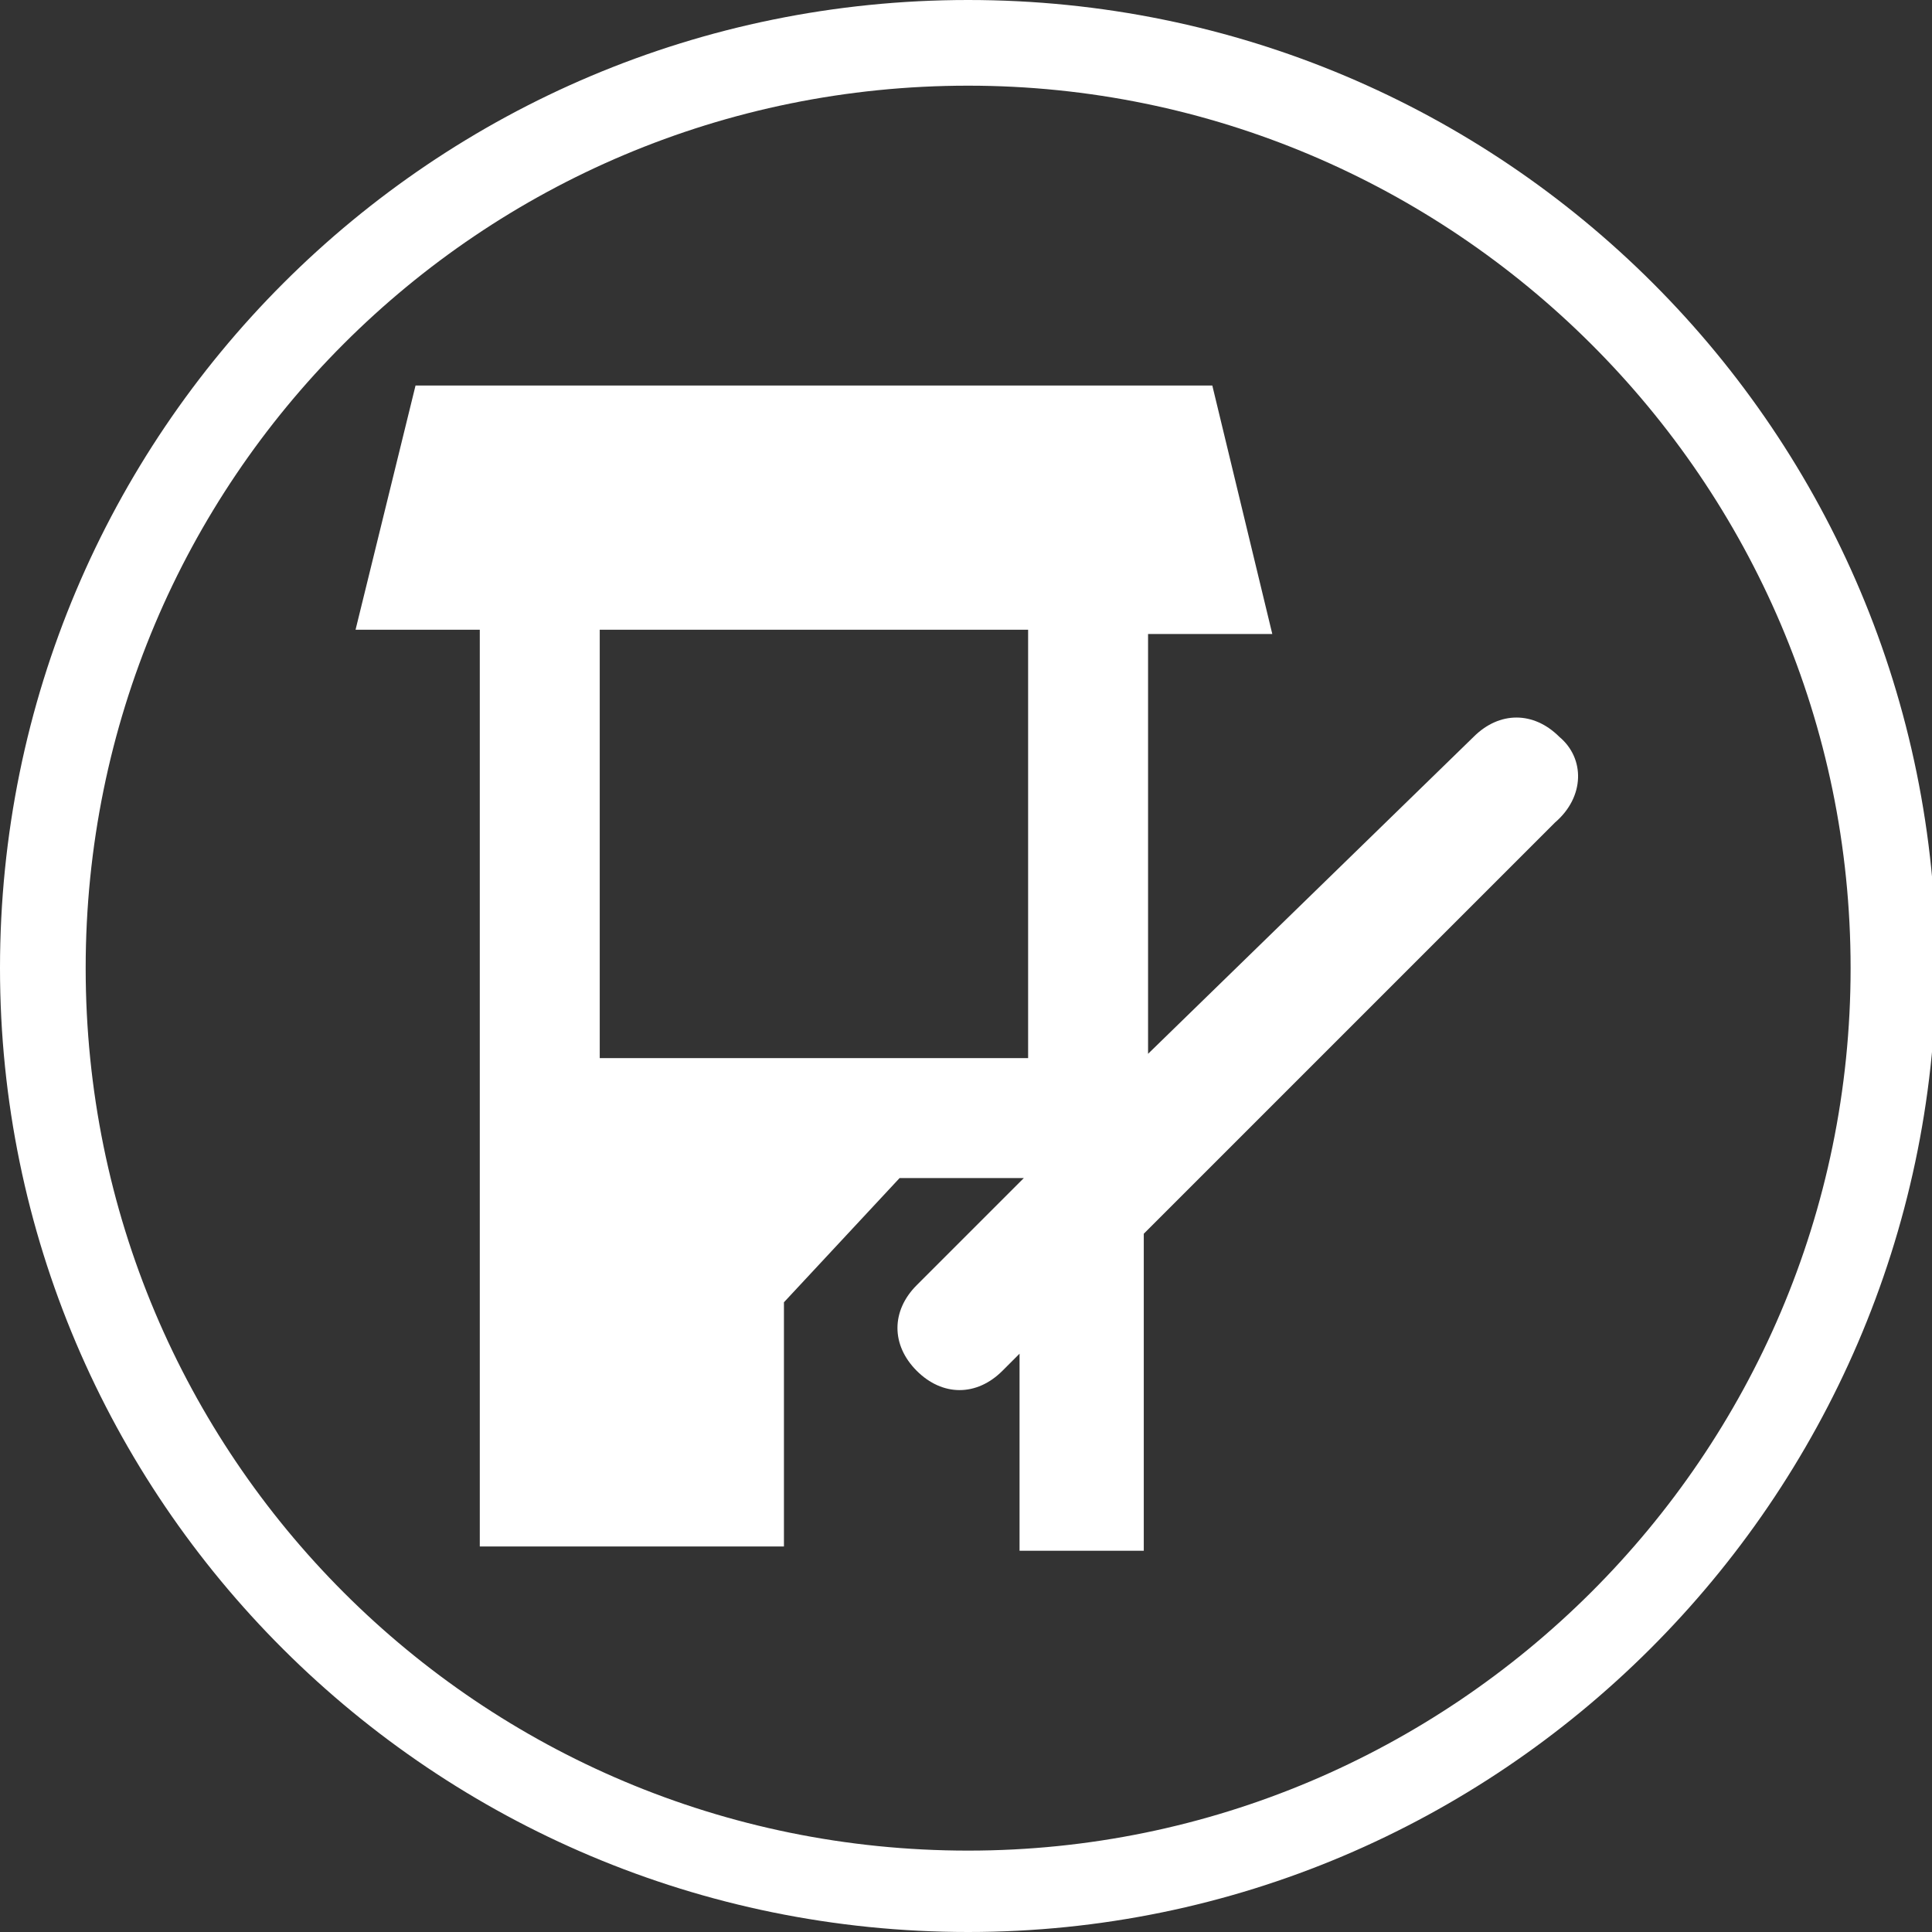 <?xml version="1.0" encoding="utf-8"?>
<!-- Generator: Adobe Illustrator 25.4.1, SVG Export Plug-In . SVG Version: 6.00 Build 0)  -->
<svg version="1.1" xmlns="http://www.w3.org/2000/svg" xmlns:xlink="http://www.w3.org/1999/xlink" x="0px" y="0px"
	 viewBox="0 0 45.1 45.1" style="enable-background:new 0 0 45.1 45.1;" xml:space="preserve">
<rect x="0" y="0" width="45.1" height="45.1" fill="#333333" stroke="none"/>
<style type="text/css">
	.st0{fill:none;stroke:#7F3F98;stroke-width:2;stroke-miterlimit:10;}
	.st1{fill:#FFFFFF;}
	.st2{fill:#27AAE1;}
	.st3{fill:#02A9E0;}
	.st4{fill:#28388E;}
	.st5{fill-rule:evenodd;clip-rule:evenodd;fill:#28388E;}
	.st6{display:none;}
	.st7{display:inline;}
	.st8{opacity:0.33;fill:none;stroke:#EE2A7B;stroke-width:0.1;stroke-miterlimit:10;}
</style>
<g id="Layer_1">
	<g>
		<path class="st1" d="M22.6,45.1C10.1,45.1,0,35,0,22.6C0,10.1,10.1,0,22.6,0s22.6,10.1,22.6,22.6C45.1,35,35,45.1,22.6,45.1z
			 M22.6,2C11.2,2,2,11.2,2,22.6s9.2,20.6,20.6,20.6c11.3,0,20.6-9.2,20.6-20.6S33.9,2,22.6,2z"/>
	</g>
	<g>
		<g>
			<path class="st1" d="M36.4,17.2c-0.6-0.6-1.4-0.6-2,0l-7.6,7.4v-9.8h2.9L28.3,9H9.7l-1.4,5.7h2.9v21.4h7.1v-5.7l2.7-2.9h2.9
				L21.4,30c-0.6,0.6-0.6,1.4,0,2c0.6,0.6,1.4,0.6,2,0l0.4-0.4v4.6h2.9v-7.4l9.6-9.6C37,18.6,37,17.7,36.4,17.2z M24,24.7H14v-10h10
				L24,24.7L24,24.7z"/>
		</g>
	</g>
</g>
<g id="Layer_2" class="st6">
	<g class="st7">
		<circle class="st8" cx="22.6" cy="22.6" r="14.5"/>
		<rect x="8.1" y="8.1" class="st8" width="29" height="29"/>
	</g>
</g>
</svg>

